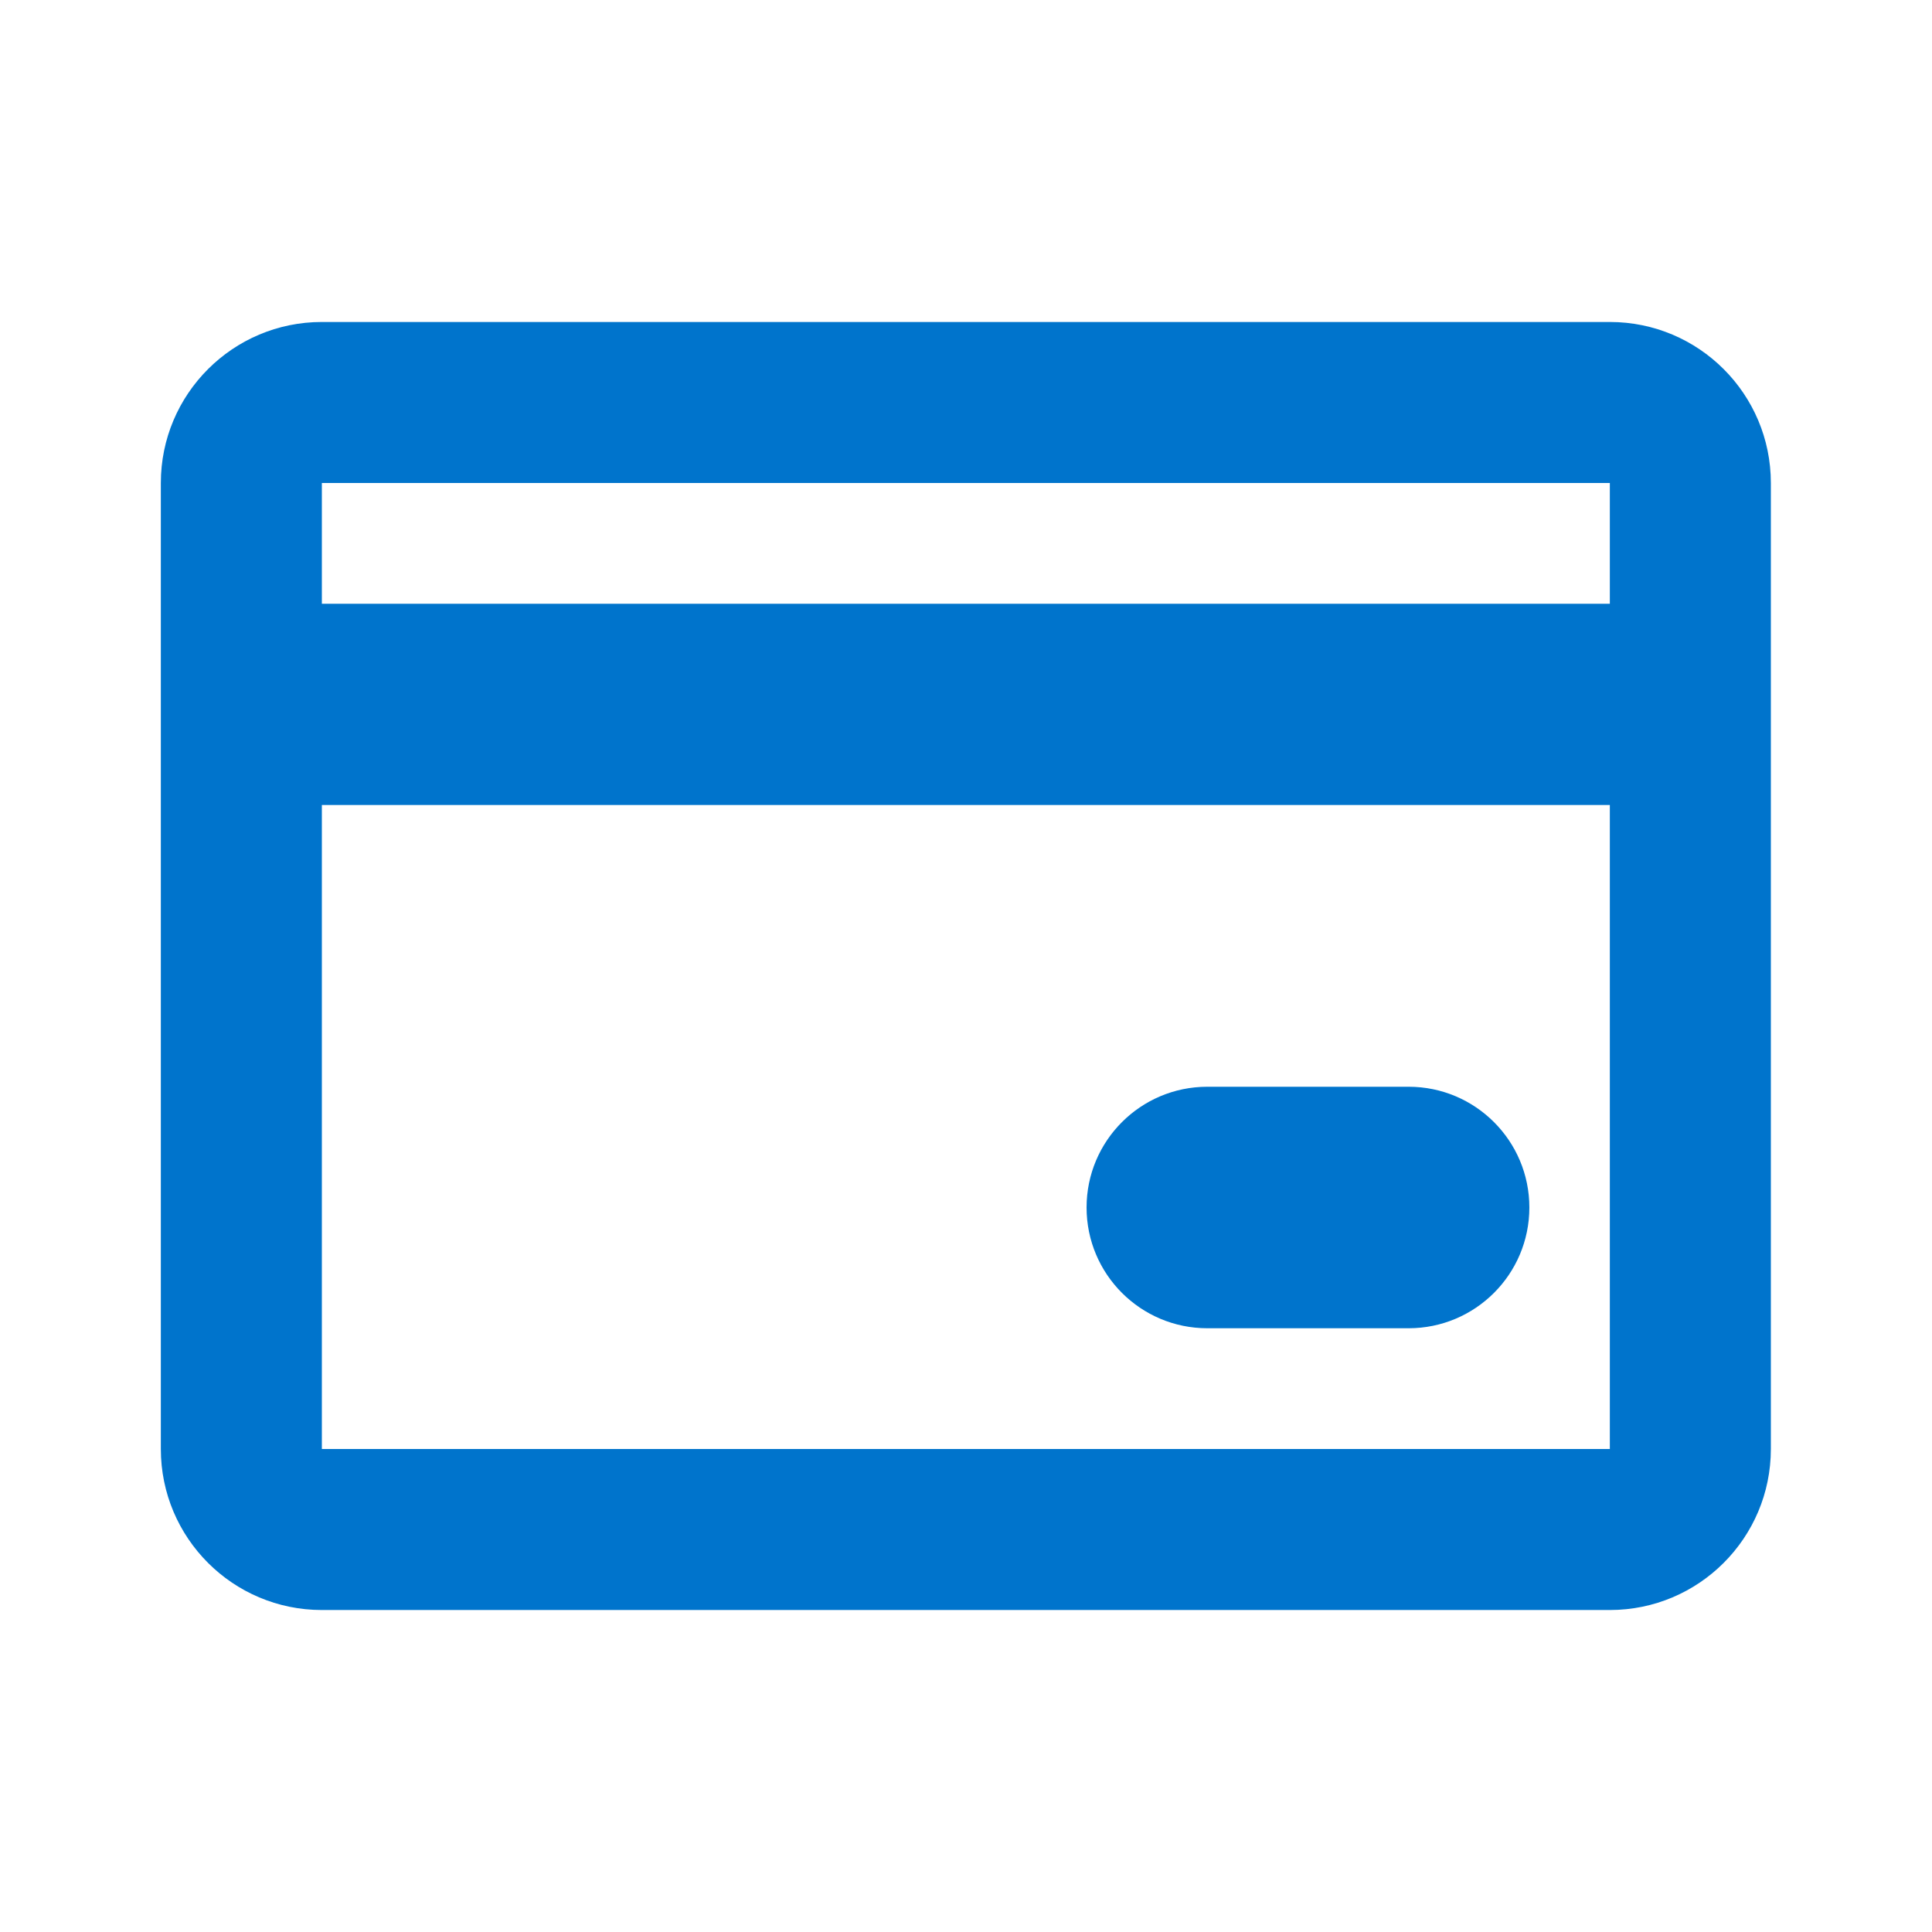 <svg width="32" height="32" viewBox="0 0 32 32" fill="none" xmlns="http://www.w3.org/2000/svg">
<g clip-path="url(#clip0_1584_5413)">
<path fill-rule="evenodd" clip-rule="evenodd" d="M2.664 8C2.664 6.527 3.858 5.333 5.331 5.333H26.664C28.137 5.333 29.331 6.527 29.331 8V24C29.331 25.473 28.137 26.667 26.664 26.667H5.331C3.858 26.667 2.664 25.473 2.664 24V8ZM26.664 8H5.331V10H26.664V8ZM5.331 24V13.333H26.664V24H5.331ZM23.331 22H19.997C18.893 22 17.997 21.105 17.997 20C17.997 18.895 18.893 18 19.997 18C19.998 18 19.999 18 19.999 18H23.329C23.329 18 23.33 18 23.331 18C24.435 18 25.331 18.895 25.331 20C25.331 21.105 24.435 22 23.331 22Z" fill="#0074CC"/>
</g>
<defs>
<clipPath id="clip0_1584_5413">
<rect width="32" height="32" fill="white"/>
</clipPath>
</defs>
</svg>
